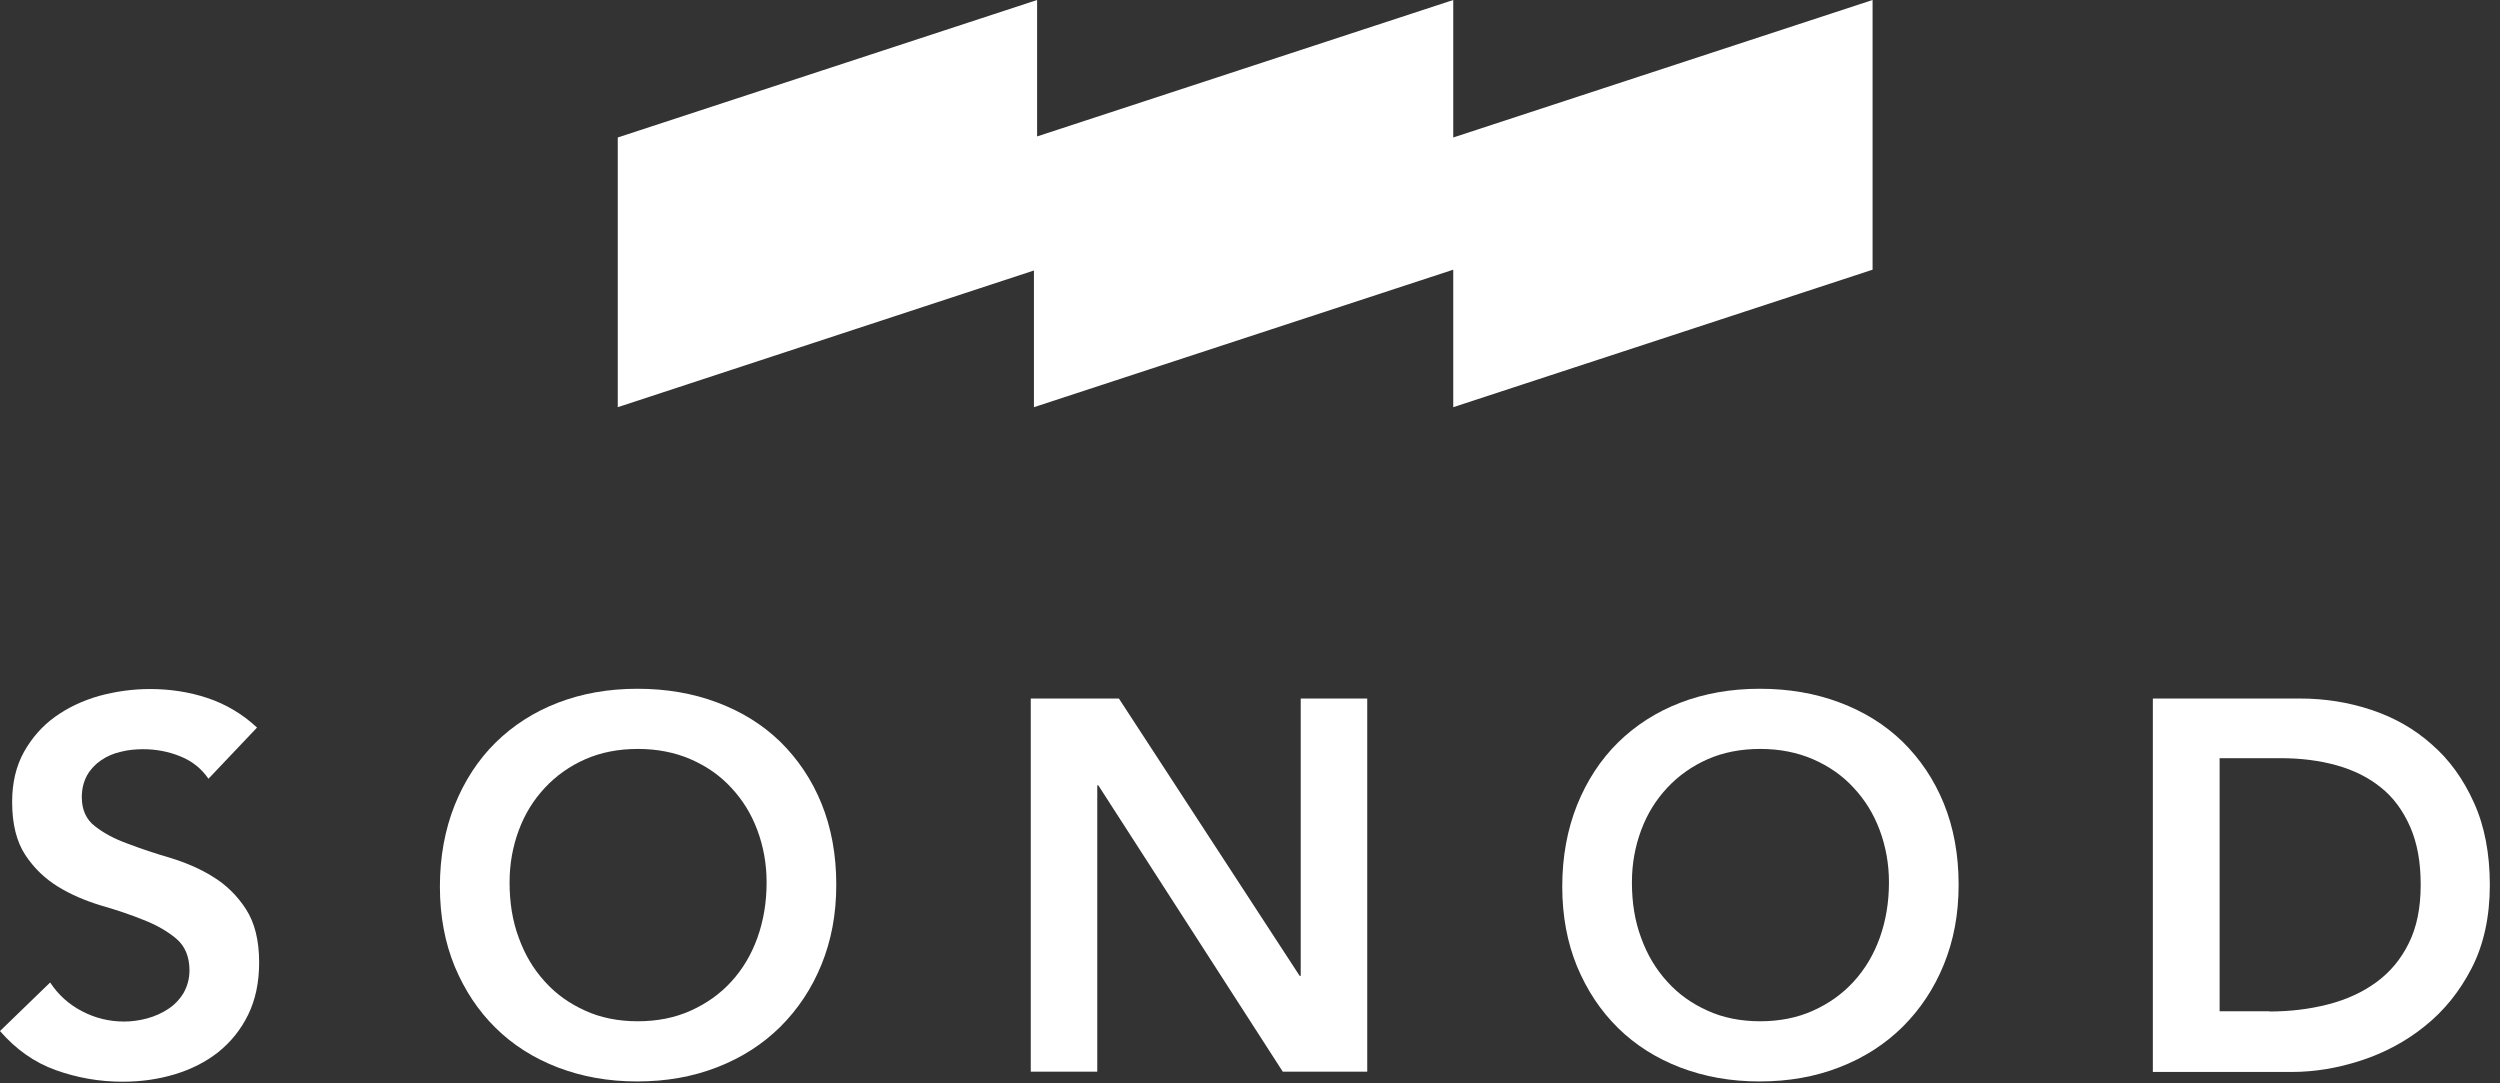 <svg width="180" height="78" viewBox="0 0 180 78" fill="none" xmlns="http://www.w3.org/2000/svg">
<rect x="0" y="0" width="180" height="78" fill="#333333" stroke="none"/>
<path d="M104.634 9.899V0L74.671 9.823V0L44.479 9.899V29.317L74.443 19.475V29.317L104.634 19.418V29.317L134.826 19.418V0L104.634 9.899Z" fill="white"/>
<path d="M15.01 56.07C14.497 55.329 13.832 54.797 12.977 54.455C12.141 54.113 11.248 53.942 10.298 53.942C9.747 53.942 9.196 53.999 8.683 54.132C8.17 54.246 7.695 54.455 7.277 54.74C6.859 55.025 6.517 55.386 6.27 55.823C6.023 56.279 5.89 56.792 5.89 57.4C5.89 58.312 6.213 59.015 6.84 59.49C7.467 59.984 8.246 60.402 9.196 60.744C10.146 61.105 11.153 61.447 12.274 61.77C13.376 62.112 14.421 62.55 15.352 63.139C16.283 63.709 17.081 64.487 17.708 65.457C18.335 66.425 18.658 67.699 18.658 69.295C18.658 70.739 18.392 71.993 17.86 73.076C17.328 74.159 16.606 75.033 15.713 75.755C14.82 76.458 13.775 76.99 12.578 77.351C11.381 77.712 10.146 77.883 8.816 77.883C7.144 77.883 5.548 77.598 4.009 77.047C2.47 76.496 1.14 75.546 0 74.235L3.61 70.739C4.199 71.632 4.959 72.316 5.909 72.81C6.859 73.304 7.866 73.551 8.93 73.551C9.481 73.551 10.051 73.475 10.602 73.323C11.153 73.171 11.666 72.943 12.122 72.639C12.578 72.335 12.939 71.955 13.224 71.48C13.49 71.005 13.642 70.473 13.642 69.865C13.642 68.877 13.319 68.117 12.692 67.585C12.065 67.053 11.267 66.597 10.336 66.236C9.405 65.856 8.379 65.513 7.258 65.191C6.137 64.849 5.111 64.412 4.18 63.842C3.249 63.272 2.451 62.511 1.824 61.562C1.197 60.611 0.874 59.338 0.874 57.742C0.874 56.355 1.159 55.158 1.729 54.132C2.299 53.125 3.04 52.27 3.971 51.605C4.902 50.94 5.947 50.446 7.144 50.104C8.341 49.781 9.557 49.61 10.792 49.61C12.236 49.61 13.623 49.819 14.934 50.256C16.245 50.693 17.442 51.396 18.506 52.384L15.01 56.07Z" fill="white"/>
<path d="M31.673 63.841C31.673 61.694 32.034 59.737 32.737 57.97C33.44 56.222 34.428 54.702 35.682 53.467C36.936 52.232 38.437 51.263 40.166 50.598C41.895 49.933 43.795 49.591 45.885 49.591C47.975 49.591 49.875 49.914 51.642 50.579C53.41 51.244 54.91 52.175 56.184 53.41C57.438 54.645 58.445 56.127 59.148 57.856C59.851 59.585 60.212 61.542 60.212 63.689C60.212 65.836 59.851 67.717 59.148 69.446C58.445 71.175 57.456 72.657 56.184 73.93C54.91 75.184 53.41 76.153 51.642 76.838C49.894 77.522 47.975 77.864 45.885 77.864C43.795 77.864 41.914 77.522 40.166 76.856C38.437 76.192 36.936 75.242 35.682 74.007C34.428 72.771 33.459 71.308 32.737 69.579C32.034 67.869 31.673 65.95 31.673 63.841ZM36.689 63.537C36.689 64.981 36.898 66.311 37.354 67.527C37.791 68.743 38.418 69.788 39.235 70.681C40.033 71.574 41.002 72.258 42.142 72.771C43.263 73.284 44.536 73.531 45.923 73.531C47.31 73.531 48.583 73.284 49.723 72.771C50.863 72.258 51.832 71.574 52.65 70.681C53.467 69.788 54.093 68.743 54.531 67.527C54.968 66.311 55.196 64.981 55.196 63.537C55.196 62.188 54.968 60.953 54.531 59.775C54.093 58.597 53.467 57.59 52.65 56.716C51.851 55.842 50.863 55.158 49.723 54.664C48.583 54.17 47.31 53.923 45.923 53.923C44.536 53.923 43.263 54.17 42.142 54.664C41.021 55.158 40.052 55.842 39.235 56.716C38.418 57.59 37.791 58.597 37.354 59.775C36.917 60.953 36.689 62.188 36.689 63.537Z" fill="white"/>
<path d="M74.215 50.294H80.561L93.576 70.263H93.652V50.294H98.441V77.16H92.36L79.079 56.545H79.003V77.16H74.215V50.294Z" fill="white"/>
<path d="M112.482 63.841C112.482 61.694 112.843 59.737 113.546 57.97C114.249 56.222 115.237 54.702 116.491 53.467C117.745 52.232 119.246 51.263 120.975 50.598C122.704 49.933 124.605 49.591 126.695 49.591C128.785 49.591 130.685 49.914 132.452 50.579C134.219 51.244 135.72 52.175 136.993 53.41C138.247 54.645 139.254 56.127 139.957 57.856C140.66 59.585 141.021 61.542 141.021 63.689C141.021 65.836 140.66 67.717 139.957 69.446C139.254 71.175 138.266 72.657 136.993 73.93C135.72 75.184 134.219 76.153 132.452 76.838C130.704 77.522 128.785 77.864 126.695 77.864C124.605 77.864 122.723 77.522 120.975 76.856C119.246 76.192 117.745 75.242 116.491 74.007C115.237 72.771 114.268 71.308 113.546 69.579C112.843 67.869 112.482 65.95 112.482 63.841ZM117.498 63.537C117.498 64.981 117.707 66.311 118.163 67.527C118.6 68.743 119.227 69.788 120.044 70.681C120.842 71.574 121.811 72.258 122.951 72.771C124.072 73.284 125.346 73.531 126.733 73.531C128.12 73.531 129.393 73.284 130.533 72.771C131.673 72.258 132.642 71.574 133.459 70.681C134.276 69.788 134.903 68.743 135.34 67.527C135.777 66.311 136.005 64.981 136.005 63.537C136.005 62.188 135.777 60.953 135.34 59.775C134.903 58.597 134.276 57.59 133.459 56.716C132.661 55.842 131.673 55.158 130.533 54.664C129.393 54.17 128.12 53.923 126.733 53.923C125.346 53.923 124.072 54.17 122.951 54.664C121.83 55.158 120.861 55.842 120.044 56.716C119.227 57.59 118.6 58.597 118.163 59.775C117.726 60.953 117.498 62.188 117.498 63.537Z" fill="white"/>
<path d="M155.024 50.294H165.607C167.374 50.294 169.084 50.56 170.737 51.111C172.39 51.662 173.834 52.479 175.088 53.6C176.361 54.702 177.368 56.108 178.128 57.799C178.888 59.471 179.268 61.466 179.268 63.727C179.268 65.988 178.831 68.021 177.957 69.712C177.083 71.403 175.962 72.79 174.575 73.892C173.207 74.995 171.668 75.811 169.977 76.362C168.286 76.913 166.633 77.18 165.018 77.18H155.005V50.313L155.024 50.294ZM163.384 72.828C164.885 72.828 166.291 72.657 167.621 72.315C168.951 71.973 170.11 71.441 171.098 70.719C172.086 69.997 172.865 69.066 173.435 67.907C174.005 66.767 174.29 65.361 174.29 63.708C174.29 62.055 174.043 60.706 173.53 59.528C173.017 58.369 172.333 57.419 171.421 56.697C170.528 55.975 169.464 55.443 168.229 55.101C167.013 54.759 165.664 54.588 164.182 54.588H159.812V72.809H163.384V72.828Z" fill="white"/>
</svg>
